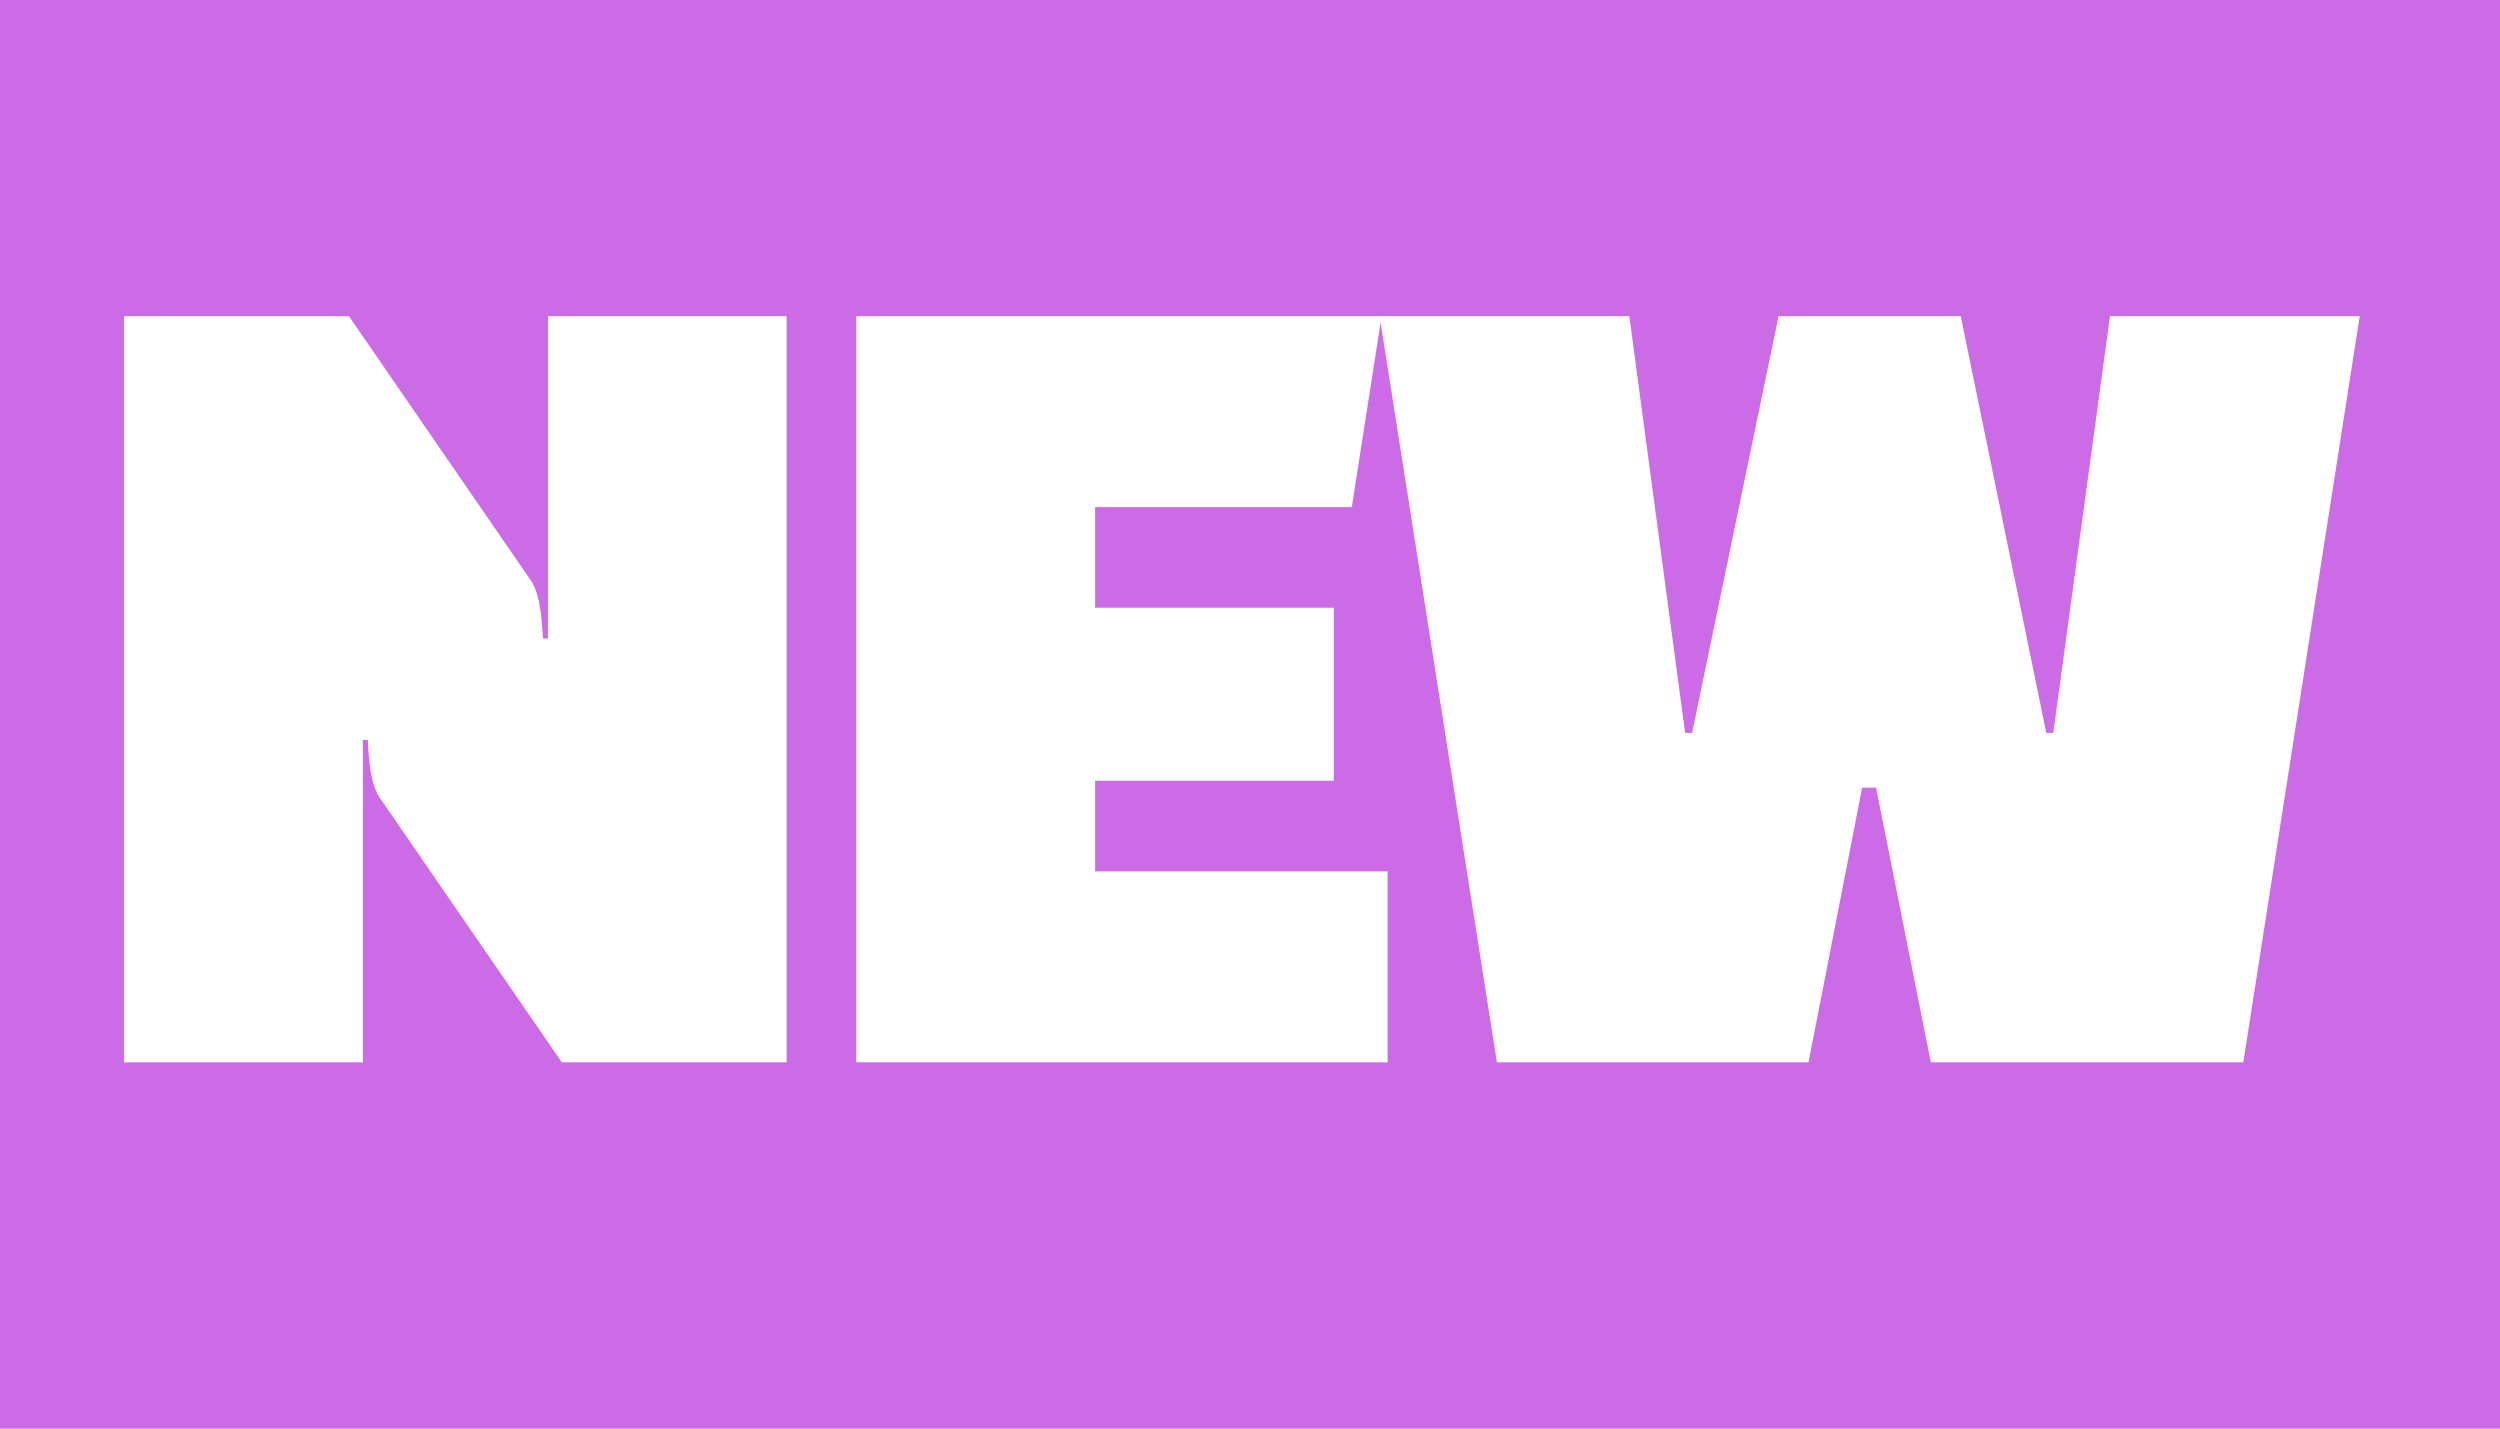 <svg xmlns="http://www.w3.org/2000/svg" xmlns:xlink="http://www.w3.org/1999/xlink" width="336" zoomAndPan="magnify" viewBox="0 0 252 144" height="192" preserveAspectRatio="xMidYMid meet" version="1.0"><defs><g/></defs><rect x="-25.2" width="302.4" fill="rgb(100%, 100%, 100%)" y="-14.4" height="172.8" fill-opacity="1"/><rect x="-25.2" width="302.4" fill="rgb(79.61%, 42.349%, 90.199%)" y="-14.4" height="172.8" fill-opacity="1"/><rect x="-25.2" width="302.4" fill="rgb(100%, 100%, 100%)" y="-14.4" height="172.8" fill-opacity="1"/><rect x="-25.2" width="302.4" fill="rgb(79.61%, 42.349%, 90.199%)" y="-14.4" height="172.8" fill-opacity="1"/><g fill="rgb(100%, 100%, 100%)" fill-opacity="1"><g transform="translate(6.481, 107.086)"><g><path d="M 72.812 0 L 50.156 0 L 31.797 -26.672 C 31.461 -27.141 31.191 -27.844 30.984 -28.781 C 30.785 -29.719 30.656 -30.957 30.594 -32.5 L 30.094 -32.5 L 30.094 0 L 6.016 0 L 6.016 -75.219 L 28.688 -75.219 L 47.047 -48.547 C 47.379 -48.078 47.645 -47.375 47.844 -46.438 C 48.039 -45.5 48.176 -44.258 48.25 -42.719 L 48.75 -42.719 L 48.75 -75.219 L 72.812 -75.219 Z M 72.812 0 "/></g></g></g><g fill="rgb(100%, 100%, 100%)" fill-opacity="1"><g transform="translate(80.294, 107.086)"><g><path d="M 54.156 -45.828 L 30.094 -45.828 L 30.094 -55.969 L 55.969 -55.969 L 58.969 -75.219 L 6.016 -75.219 L 6.016 0 L 59.578 0 L 59.578 -19.25 L 30.094 -19.25 L 30.094 -28.391 L 54.156 -28.391 Z M 54.156 -45.828 "/></g></g></g><g fill="rgb(100%, 100%, 100%)" fill-opacity="1"><g transform="translate(139.063, 107.086)"><g><path d="M 67.906 -33.203 L 67.203 -33.203 L 58.578 -75.219 L 40.219 -75.219 L 31.5 -33.203 L 30.797 -33.203 L 25.172 -75.219 L 0 -75.219 L 11.828 0 L 43.234 0 L 48.641 -27.688 L 50.047 -27.688 L 55.562 0 L 87.062 0 L 98.797 -75.219 L 73.625 -75.219 Z M 67.906 -33.203 "/></g></g></g></svg>